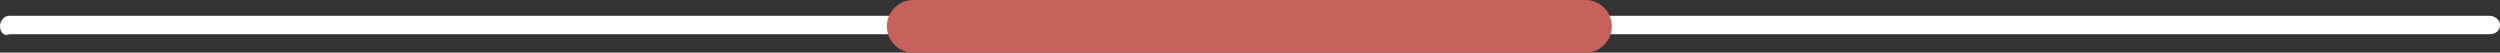 <svg xmlns="http://www.w3.org/2000/svg" xmlns:xlink="http://www.w3.org/1999/xlink" id="Capa_1" x="0px" y="0px" viewBox="0 0 190 4" style="enable-background:new 0 0 190 4;" xml:space="preserve"><rect x="0" y="0" width="190" height="4" fill="#333333" stroke="none"/><style type="text/css">	.st0{fill:#FFFFFF;}	.st1{fill:#C6625B;}</style><g>	<path class="st0" d="M0.7,1.2h188.5c0.4,0,0.8,0.3,0.8,0.7l0,0c0,0.4-0.3,0.7-0.8,0.7H0.7C0.3,2.8,0,2.4,0,2l0,0  C0,1.6,0.3,1.2,0.7,1.2z"></path>	<path class="st1" d="M69.4,0h51.1c1.1,0,2,0.9,2,2l0,0c0,1.1-0.9,2-2,2H69.4c-1.1,0-2-0.9-2-2l0,0C67.4,0.9,68.3,0,69.4,0z"></path></g></svg>